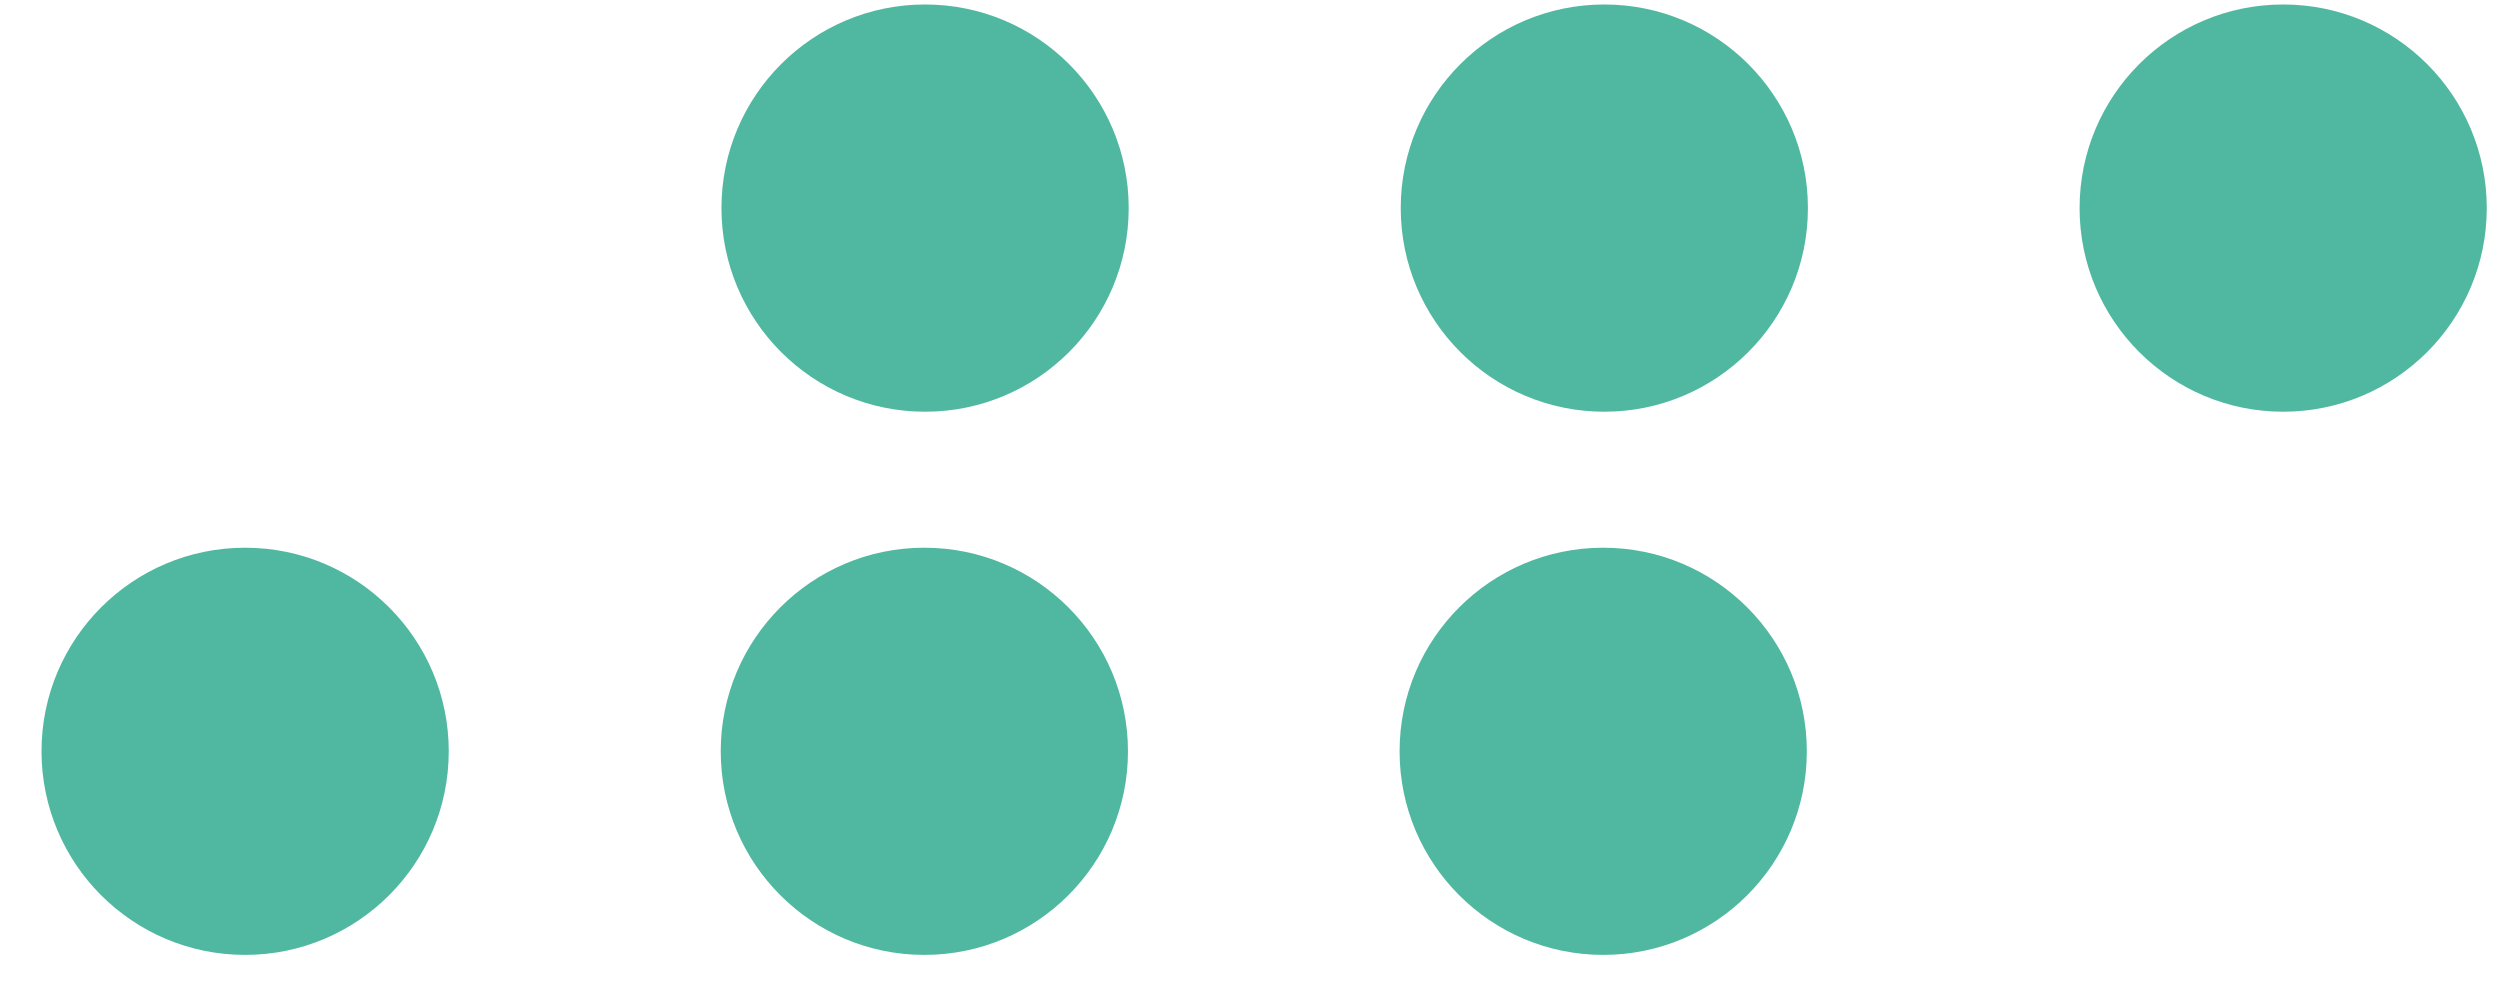 <?xml version="1.0" encoding="UTF-8"?> <svg xmlns="http://www.w3.org/2000/svg" width="48" height="19" viewBox="0 0 48 19" fill="none"> <path d="M17.762 7.905C19.921 7.905 21.671 6.154 21.671 3.995C21.671 1.836 19.921 0.086 17.762 0.086C15.603 0.086 13.852 1.836 13.852 3.995C13.852 6.154 15.603 7.905 17.762 7.905Z" fill="#50B8A1"></path> <path d="M30.803 7.905C32.962 7.905 34.712 6.154 34.712 3.995C34.712 1.836 32.962 0.086 30.803 0.086C28.644 0.086 26.894 1.836 26.894 3.995C26.894 6.154 28.644 7.905 30.803 7.905Z" fill="#50B8A1"></path> <path d="M17.747 18.334C19.907 18.334 21.657 16.584 21.657 14.425C21.657 12.266 19.907 10.516 17.747 10.516C15.588 10.516 13.838 12.266 13.838 14.425C13.838 16.584 15.588 18.334 17.747 18.334Z" fill="#50B8A1"></path> <path d="M4.706 18.334C6.865 18.334 8.616 16.584 8.616 14.425C8.616 12.266 6.865 10.516 4.706 10.516C2.547 10.516 0.797 12.266 0.797 14.425C0.797 16.584 2.547 18.334 4.706 18.334Z" fill="#50B8A1"></path> <path d="M30.781 18.334C32.941 18.334 34.691 16.584 34.691 14.425C34.691 12.266 32.941 10.516 30.781 10.516C28.622 10.516 26.872 12.266 26.872 14.425C26.872 16.584 28.622 18.334 30.781 18.334Z" fill="#50B8A1"></path> <path d="M43.837 7.905C45.996 7.905 47.746 6.154 47.746 3.995C47.746 1.836 45.996 0.086 43.837 0.086C41.678 0.086 39.928 1.836 39.928 3.995C39.928 6.154 41.678 7.905 43.837 7.905Z" fill="#50B8A1"></path> </svg> 